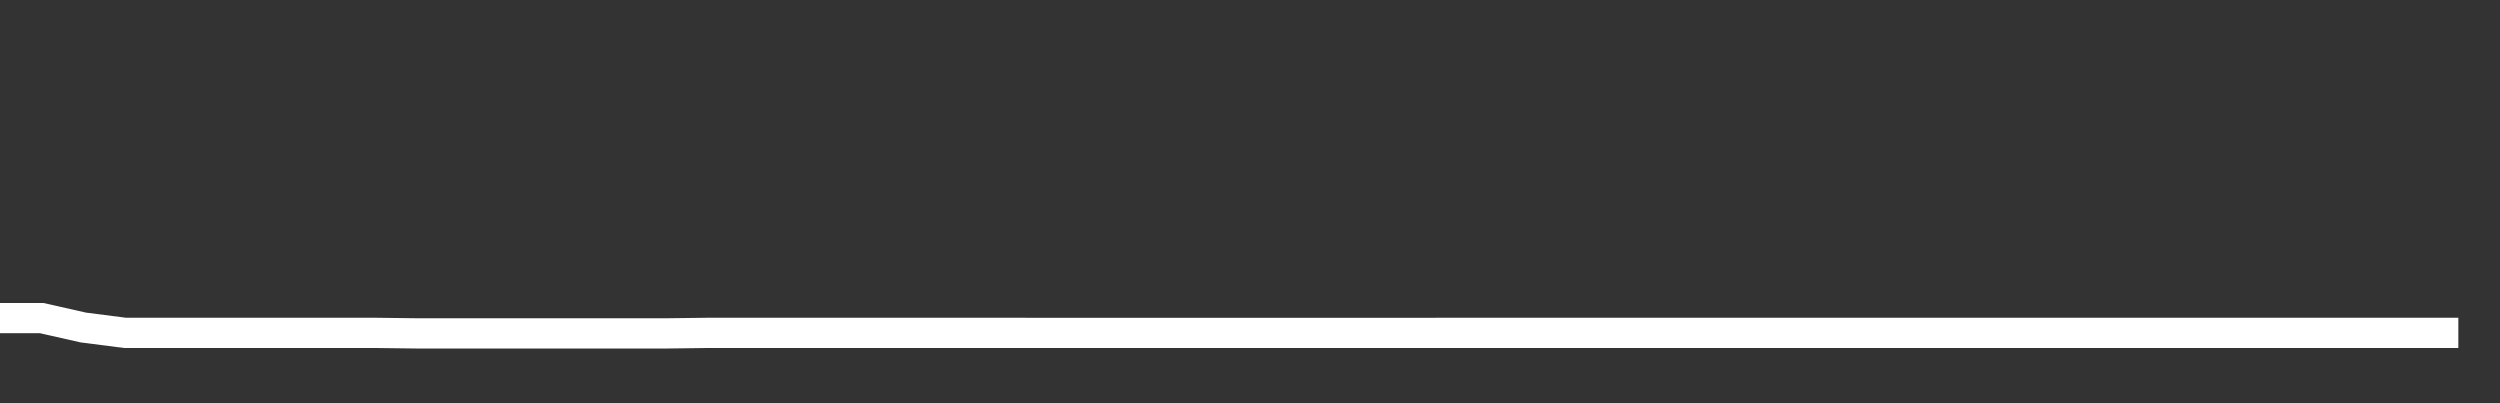 <svg xmlns="http://www.w3.org/2000/svg" width="248" height="40" viewBox="0 0 248 40" shape-rendering="auto"><rect x="0" y="0" width="248" height="40" fill="#333333" stroke="none"/><polyline points="0, 31.555 4.133, 31.555 8.267, 32.489 12.4, 33.02 16.533, 33.02 20.667, 33.02 24.8, 33.02 28.933, 33.02 33.067, 33.02 37.2, 33.02 41.333, 33.072 45.467, 33.072 49.6, 33.072 53.733, 33.072 57.867, 33.072 62, 33.072 66.133, 33.072 70.267, 33.02 74.4, 33.02 78.533, 33.02 82.667, 33.02 86.8, 33.02 90.933, 33.02 95.067, 33.02 99.2, 33.02 103.333, 33.024 107.467, 33.024 111.6, 33.024 115.733, 33.024 119.867, 33.024 124, 33.024 128.133, 33.024 132.267, 33.024 136.4, 33.024 140.533, 33.024 144.667, 33.021 148.8, 33.021 152.933, 33.021 157.067, 33.021 161.2, 33.021 165.333, 33.021 169.467, 33.021 173.6, 33.021 177.733, 33.021 181.867, 33.021 186, 33.021 190.133, 33.021 194.267, 33.021 198.4, 33.021 202.533, 33.021 206.667, 33.021 210.8, 33.021 214.933, 33.021 219.067, 33.021 223.2, 33.021 227.333, 33.021 231.467, 33.021 235.6, 33.021 239.733, 33.021 243.867, 33.021 248" stroke="#fff" stroke-width="3" stroke-opacity="1" fill="none" fill-opacity="0"></polyline></svg>